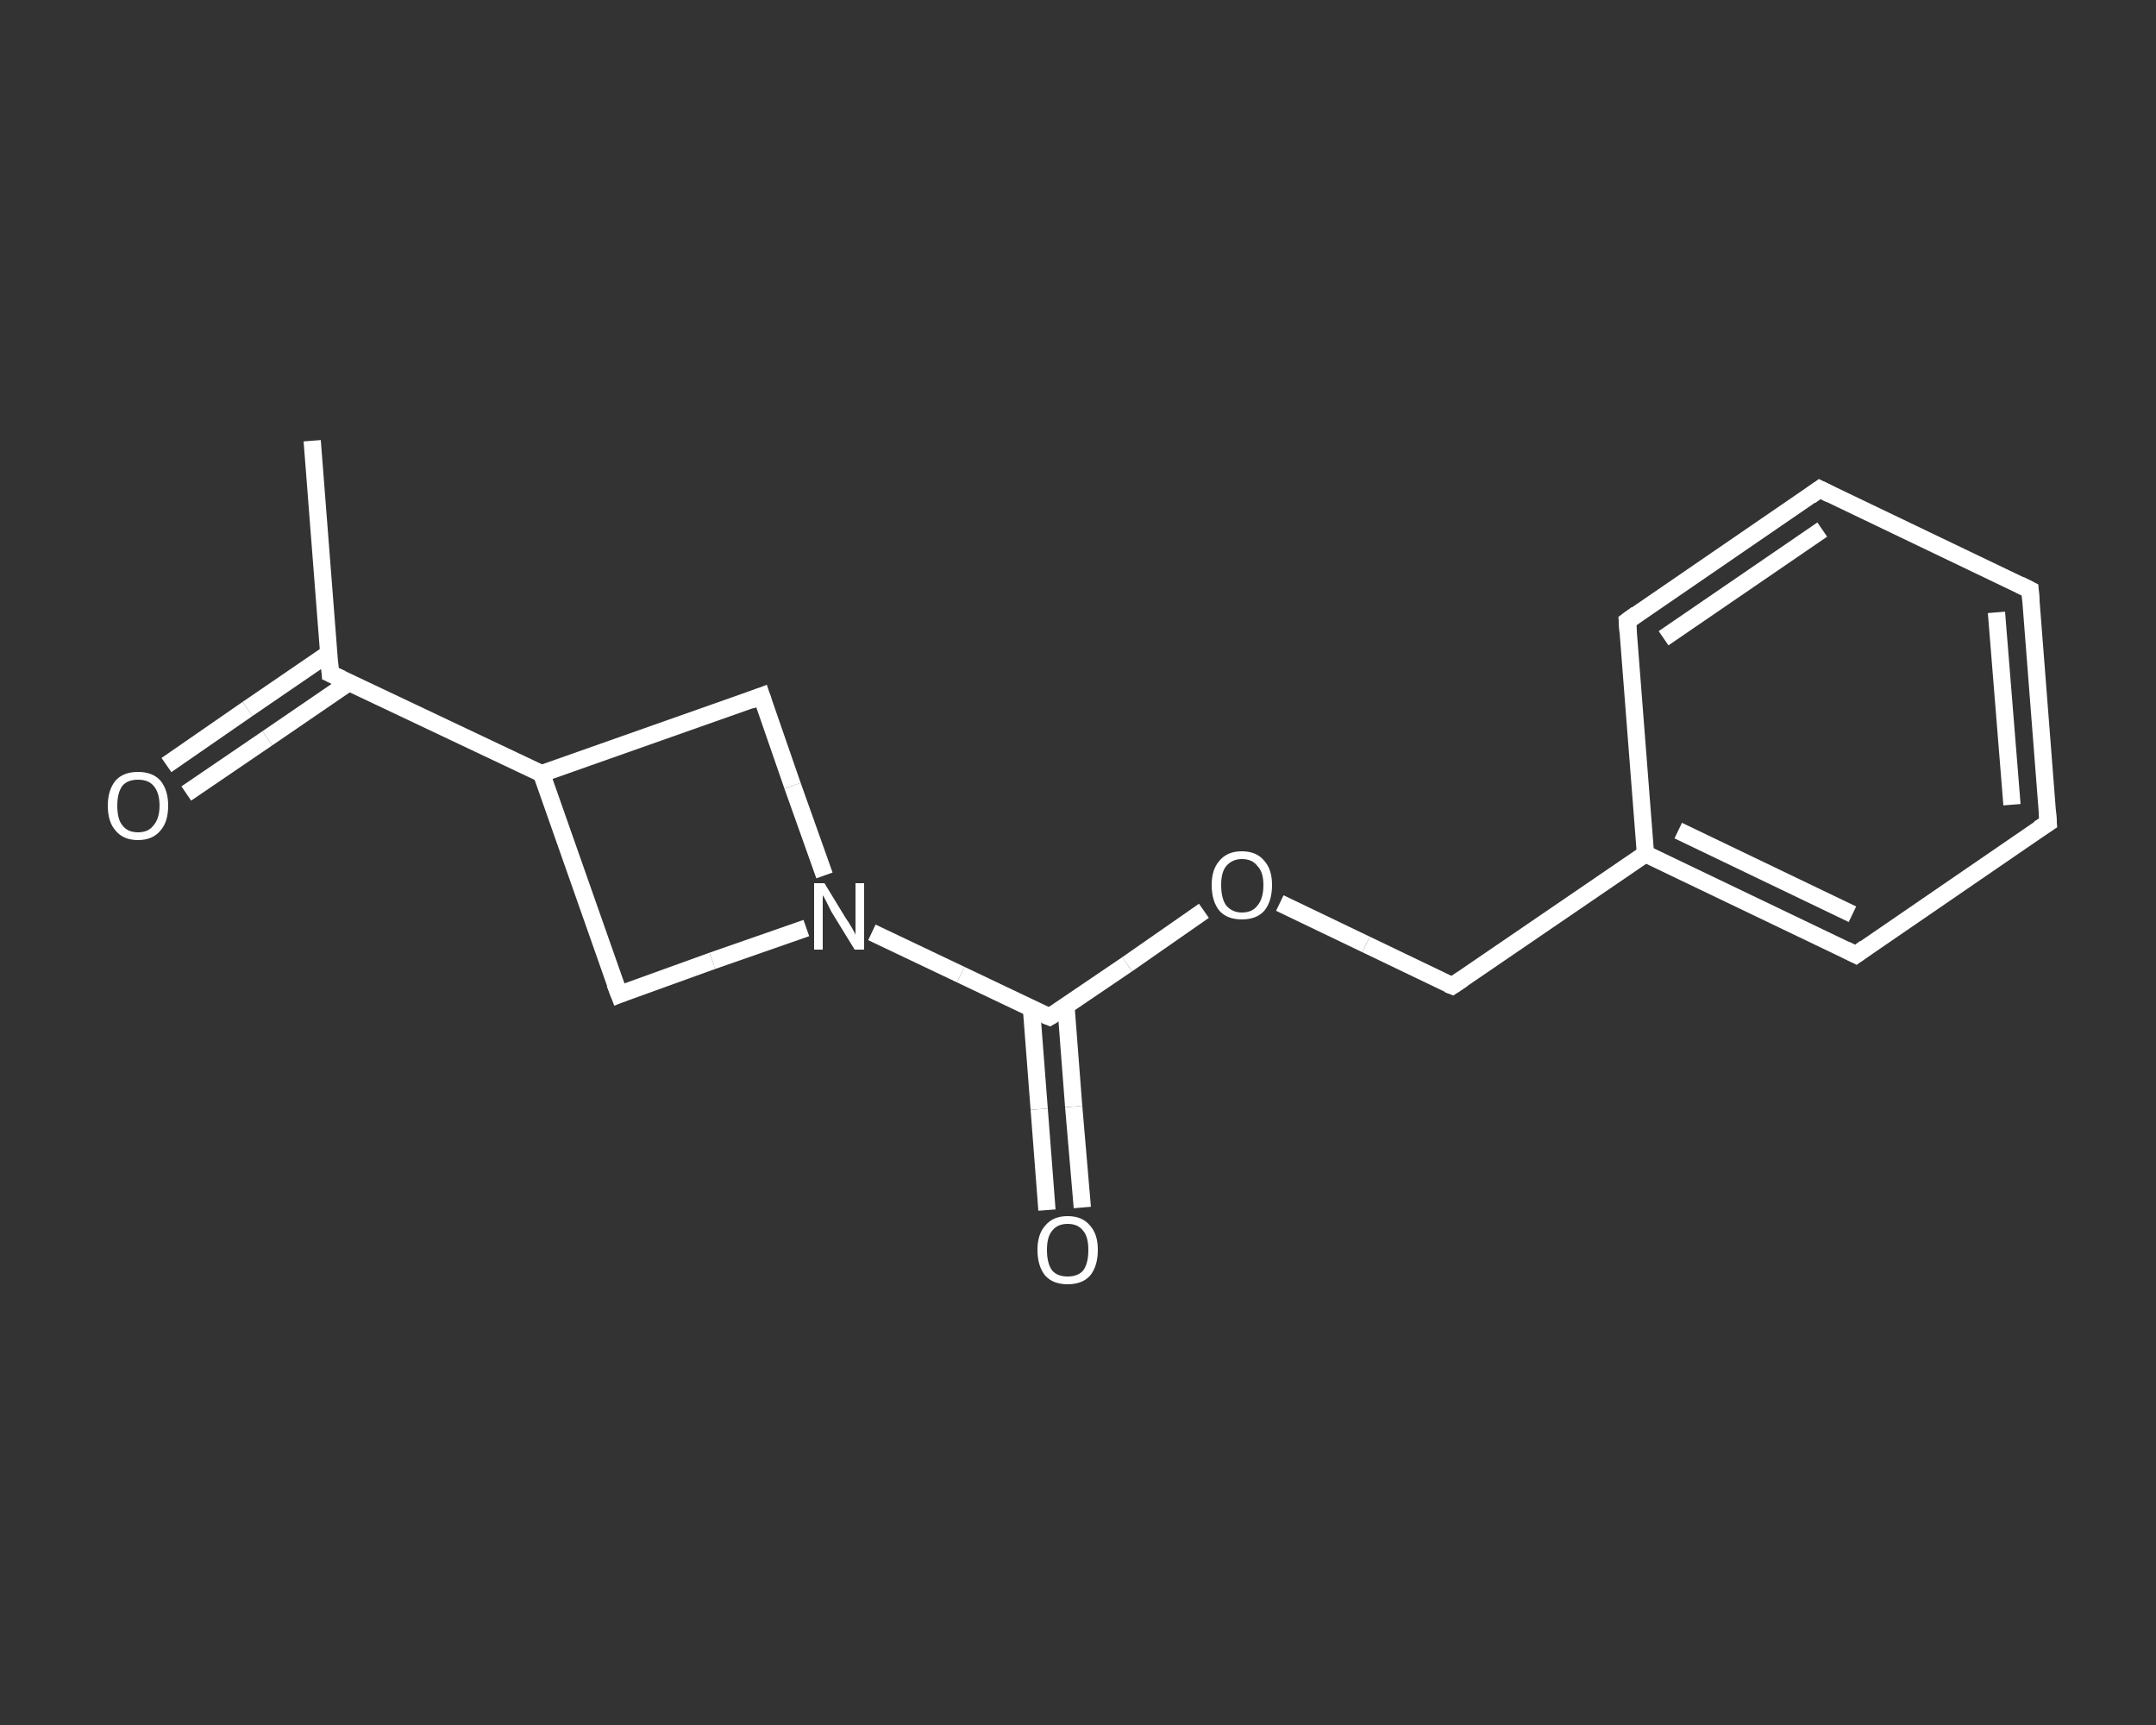 <?xml version='1.0' encoding='iso-8859-1'?>
<svg version='1.1' baseProfile='full'
              xmlns='http://www.w3.org/2000/svg'
                      xmlns:rdkit='http://www.rdkit.org/xml'
                      xmlns:xlink='http://www.w3.org/1999/xlink'
                  xml:space='preserve'
width='250px' height='200px' viewBox='0 0 250 200'>
<rect x="0" y="0" width="250" height="200" fill="#333333" stroke="none"/>
<!-- END OF HEADER -->
<rect style='opacity:1.0;fill:transparent;stroke:none' width='250.0' height='200.0' x='0.0' y='0.0'> </rect>
<path class='bond-0 atom-0 atom-1' d='M 36.2,51.1 L 38.3,78.1' style='fill:none;fill-rule:evenodd;stroke:#FFFFFF;stroke-width:2.0px;stroke-linecap:butt;stroke-linejoin:miter;stroke-opacity:1' />
<path class='bond-1 atom-1 atom-2' d='M 38.2,75.7 L 28.7,82.2' style='fill:none;fill-rule:evenodd;stroke:#FFFFFF;stroke-width:2.0px;stroke-linecap:butt;stroke-linejoin:miter;stroke-opacity:1' />
<path class='bond-1 atom-1 atom-2' d='M 28.7,82.2 L 19.3,88.7' style='fill:none;fill-rule:evenodd;stroke:#FFFFFF;stroke-width:2.0px;stroke-linecap:butt;stroke-linejoin:miter;stroke-opacity:1' />
<path class='bond-1 atom-1 atom-2' d='M 40.5,79.1 L 31.0,85.6' style='fill:none;fill-rule:evenodd;stroke:#FFFFFF;stroke-width:2.0px;stroke-linecap:butt;stroke-linejoin:miter;stroke-opacity:1' />
<path class='bond-1 atom-1 atom-2' d='M 31.0,85.6 L 21.6,92.0' style='fill:none;fill-rule:evenodd;stroke:#FFFFFF;stroke-width:2.0px;stroke-linecap:butt;stroke-linejoin:miter;stroke-opacity:1' />
<path class='bond-2 atom-1 atom-3' d='M 38.3,78.1 L 62.8,89.7' style='fill:none;fill-rule:evenodd;stroke:#FFFFFF;stroke-width:2.0px;stroke-linecap:butt;stroke-linejoin:miter;stroke-opacity:1' />
<path class='bond-3 atom-3 atom-4' d='M 62.8,89.7 L 88.3,80.7' style='fill:none;fill-rule:evenodd;stroke:#FFFFFF;stroke-width:2.0px;stroke-linecap:butt;stroke-linejoin:miter;stroke-opacity:1' />
<path class='bond-4 atom-4 atom-5' d='M 88.3,80.7 L 91.9,91.1' style='fill:none;fill-rule:evenodd;stroke:#FFFFFF;stroke-width:2.0px;stroke-linecap:butt;stroke-linejoin:miter;stroke-opacity:1' />
<path class='bond-4 atom-4 atom-5' d='M 91.9,91.1 L 95.6,101.5' style='fill:none;fill-rule:evenodd;stroke:#FFFFFF;stroke-width:2.0px;stroke-linecap:butt;stroke-linejoin:miter;stroke-opacity:1' />
<path class='bond-5 atom-5 atom-6' d='M 101.1,108.1 L 111.4,113.0' style='fill:none;fill-rule:evenodd;stroke:#FFFFFF;stroke-width:2.0px;stroke-linecap:butt;stroke-linejoin:miter;stroke-opacity:1' />
<path class='bond-5 atom-5 atom-6' d='M 111.4,113.0 L 121.7,117.9' style='fill:none;fill-rule:evenodd;stroke:#FFFFFF;stroke-width:2.0px;stroke-linecap:butt;stroke-linejoin:miter;stroke-opacity:1' />
<path class='bond-6 atom-6 atom-7' d='M 119.6,116.9 L 120.5,128.6' style='fill:none;fill-rule:evenodd;stroke:#FFFFFF;stroke-width:2.0px;stroke-linecap:butt;stroke-linejoin:miter;stroke-opacity:1' />
<path class='bond-6 atom-6 atom-7' d='M 120.5,128.6 L 121.4,140.3' style='fill:none;fill-rule:evenodd;stroke:#FFFFFF;stroke-width:2.0px;stroke-linecap:butt;stroke-linejoin:miter;stroke-opacity:1' />
<path class='bond-6 atom-6 atom-7' d='M 123.6,116.6 L 124.5,128.3' style='fill:none;fill-rule:evenodd;stroke:#FFFFFF;stroke-width:2.0px;stroke-linecap:butt;stroke-linejoin:miter;stroke-opacity:1' />
<path class='bond-6 atom-6 atom-7' d='M 124.5,128.3 L 125.5,140.0' style='fill:none;fill-rule:evenodd;stroke:#FFFFFF;stroke-width:2.0px;stroke-linecap:butt;stroke-linejoin:miter;stroke-opacity:1' />
<path class='bond-7 atom-6 atom-8' d='M 121.7,117.9 L 130.7,111.8' style='fill:none;fill-rule:evenodd;stroke:#FFFFFF;stroke-width:2.0px;stroke-linecap:butt;stroke-linejoin:miter;stroke-opacity:1' />
<path class='bond-7 atom-6 atom-8' d='M 130.7,111.8 L 139.6,105.6' style='fill:none;fill-rule:evenodd;stroke:#FFFFFF;stroke-width:2.0px;stroke-linecap:butt;stroke-linejoin:miter;stroke-opacity:1' />
<path class='bond-8 atom-8 atom-9' d='M 148.4,104.7 L 158.4,109.5' style='fill:none;fill-rule:evenodd;stroke:#FFFFFF;stroke-width:2.0px;stroke-linecap:butt;stroke-linejoin:miter;stroke-opacity:1' />
<path class='bond-8 atom-8 atom-9' d='M 158.4,109.5 L 168.4,114.3' style='fill:none;fill-rule:evenodd;stroke:#FFFFFF;stroke-width:2.0px;stroke-linecap:butt;stroke-linejoin:miter;stroke-opacity:1' />
<path class='bond-9 atom-9 atom-10' d='M 168.4,114.3 L 190.8,99.0' style='fill:none;fill-rule:evenodd;stroke:#FFFFFF;stroke-width:2.0px;stroke-linecap:butt;stroke-linejoin:miter;stroke-opacity:1' />
<path class='bond-10 atom-10 atom-11' d='M 190.8,99.0 L 215.2,110.7' style='fill:none;fill-rule:evenodd;stroke:#FFFFFF;stroke-width:2.0px;stroke-linecap:butt;stroke-linejoin:miter;stroke-opacity:1' />
<path class='bond-10 atom-10 atom-11' d='M 194.6,96.3 L 214.8,106.0' style='fill:none;fill-rule:evenodd;stroke:#FFFFFF;stroke-width:2.0px;stroke-linecap:butt;stroke-linejoin:miter;stroke-opacity:1' />
<path class='bond-11 atom-11 atom-12' d='M 215.2,110.7 L 237.5,95.4' style='fill:none;fill-rule:evenodd;stroke:#FFFFFF;stroke-width:2.0px;stroke-linecap:butt;stroke-linejoin:miter;stroke-opacity:1' />
<path class='bond-12 atom-12 atom-13' d='M 237.5,95.4 L 235.4,68.4' style='fill:none;fill-rule:evenodd;stroke:#FFFFFF;stroke-width:2.0px;stroke-linecap:butt;stroke-linejoin:miter;stroke-opacity:1' />
<path class='bond-12 atom-12 atom-13' d='M 233.3,93.3 L 231.5,71.0' style='fill:none;fill-rule:evenodd;stroke:#FFFFFF;stroke-width:2.0px;stroke-linecap:butt;stroke-linejoin:miter;stroke-opacity:1' />
<path class='bond-13 atom-13 atom-14' d='M 235.4,68.4 L 211.0,56.7' style='fill:none;fill-rule:evenodd;stroke:#FFFFFF;stroke-width:2.0px;stroke-linecap:butt;stroke-linejoin:miter;stroke-opacity:1' />
<path class='bond-14 atom-14 atom-15' d='M 211.0,56.7 L 188.7,72.0' style='fill:none;fill-rule:evenodd;stroke:#FFFFFF;stroke-width:2.0px;stroke-linecap:butt;stroke-linejoin:miter;stroke-opacity:1' />
<path class='bond-14 atom-14 atom-15' d='M 211.3,61.4 L 192.9,74.0' style='fill:none;fill-rule:evenodd;stroke:#FFFFFF;stroke-width:2.0px;stroke-linecap:butt;stroke-linejoin:miter;stroke-opacity:1' />
<path class='bond-15 atom-5 atom-16' d='M 93.5,107.6 L 82.6,111.4' style='fill:none;fill-rule:evenodd;stroke:#FFFFFF;stroke-width:2.0px;stroke-linecap:butt;stroke-linejoin:miter;stroke-opacity:1' />
<path class='bond-15 atom-5 atom-16' d='M 82.6,111.4 L 71.8,115.3' style='fill:none;fill-rule:evenodd;stroke:#FFFFFF;stroke-width:2.0px;stroke-linecap:butt;stroke-linejoin:miter;stroke-opacity:1' />
<path class='bond-16 atom-16 atom-3' d='M 71.8,115.3 L 62.8,89.7' style='fill:none;fill-rule:evenodd;stroke:#FFFFFF;stroke-width:2.0px;stroke-linecap:butt;stroke-linejoin:miter;stroke-opacity:1' />
<path class='bond-17 atom-15 atom-10' d='M 188.7,72.0 L 190.8,99.0' style='fill:none;fill-rule:evenodd;stroke:#FFFFFF;stroke-width:2.0px;stroke-linecap:butt;stroke-linejoin:miter;stroke-opacity:1' />
<path d='M 38.2,76.7 L 38.3,78.1 L 39.6,78.7' style='fill:none;stroke:#FFFFFF;stroke-width:2.0px;stroke-linecap:butt;stroke-linejoin:miter;stroke-opacity:1;' />
<path d='M 87.0,81.2 L 88.3,80.7 L 88.5,81.3' style='fill:none;stroke:#FFFFFF;stroke-width:2.0px;stroke-linecap:butt;stroke-linejoin:miter;stroke-opacity:1;' />
<path d='M 121.2,117.7 L 121.7,117.9 L 122.2,117.6' style='fill:none;stroke:#FFFFFF;stroke-width:2.0px;stroke-linecap:butt;stroke-linejoin:miter;stroke-opacity:1;' />
<path d='M 167.9,114.1 L 168.4,114.3 L 169.6,113.5' style='fill:none;stroke:#FFFFFF;stroke-width:2.0px;stroke-linecap:butt;stroke-linejoin:miter;stroke-opacity:1;' />
<path d='M 214.0,110.1 L 215.2,110.7 L 216.3,109.9' style='fill:none;stroke:#FFFFFF;stroke-width:2.0px;stroke-linecap:butt;stroke-linejoin:miter;stroke-opacity:1;' />
<path d='M 236.4,96.1 L 237.5,95.4 L 237.4,94.0' style='fill:none;stroke:#FFFFFF;stroke-width:2.0px;stroke-linecap:butt;stroke-linejoin:miter;stroke-opacity:1;' />
<path d='M 235.5,69.7 L 235.4,68.4 L 234.2,67.8' style='fill:none;stroke:#FFFFFF;stroke-width:2.0px;stroke-linecap:butt;stroke-linejoin:miter;stroke-opacity:1;' />
<path d='M 212.2,57.3 L 211.0,56.7 L 209.9,57.5' style='fill:none;stroke:#FFFFFF;stroke-width:2.0px;stroke-linecap:butt;stroke-linejoin:miter;stroke-opacity:1;' />
<path d='M 189.8,71.2 L 188.7,72.0 L 188.8,73.4' style='fill:none;stroke:#FFFFFF;stroke-width:2.0px;stroke-linecap:butt;stroke-linejoin:miter;stroke-opacity:1;' />
<path d='M 72.3,115.1 L 71.8,115.3 L 71.3,114.0' style='fill:none;stroke:#FFFFFF;stroke-width:2.0px;stroke-linecap:butt;stroke-linejoin:miter;stroke-opacity:1;' />
<path class='atom-2' d='M 12.5 93.4
Q 12.5 91.6, 13.4 90.5
Q 14.3 89.5, 16.0 89.5
Q 17.7 89.5, 18.6 90.5
Q 19.5 91.6, 19.5 93.4
Q 19.5 95.3, 18.6 96.3
Q 17.7 97.4, 16.0 97.4
Q 14.3 97.4, 13.4 96.3
Q 12.5 95.3, 12.5 93.4
M 16.0 96.5
Q 17.2 96.5, 17.8 95.7
Q 18.5 94.9, 18.5 93.4
Q 18.5 91.9, 17.8 91.1
Q 17.2 90.4, 16.0 90.4
Q 14.8 90.4, 14.2 91.1
Q 13.6 91.9, 13.6 93.4
Q 13.6 95.0, 14.2 95.7
Q 14.8 96.5, 16.0 96.5
' fill='#FFFFFF'/>
<path class='atom-5' d='M 95.6 102.4
L 98.1 106.5
Q 98.4 106.9, 98.8 107.6
Q 99.2 108.3, 99.2 108.4
L 99.2 102.4
L 100.2 102.4
L 100.2 110.1
L 99.1 110.1
L 96.4 105.7
Q 96.1 105.1, 95.8 104.5
Q 95.5 103.9, 95.4 103.8
L 95.4 110.1
L 94.4 110.1
L 94.4 102.4
L 95.6 102.4
' fill='#FFFFFF'/>
<path class='atom-7' d='M 120.3 144.9
Q 120.3 143.1, 121.2 142.1
Q 122.1 141.0, 123.8 141.0
Q 125.5 141.0, 126.4 142.1
Q 127.3 143.1, 127.3 144.9
Q 127.3 146.8, 126.4 147.9
Q 125.5 148.9, 123.8 148.9
Q 122.1 148.9, 121.2 147.9
Q 120.3 146.8, 120.3 144.9
M 123.8 148.0
Q 125.0 148.0, 125.6 147.3
Q 126.2 146.5, 126.2 144.9
Q 126.2 143.4, 125.6 142.7
Q 125.0 141.9, 123.8 141.9
Q 122.6 141.9, 122.0 142.7
Q 121.4 143.4, 121.4 144.9
Q 121.4 146.5, 122.0 147.3
Q 122.6 148.0, 123.8 148.0
' fill='#FFFFFF'/>
<path class='atom-8' d='M 140.5 102.6
Q 140.5 100.8, 141.4 99.8
Q 142.3 98.7, 144.0 98.7
Q 145.7 98.7, 146.6 99.8
Q 147.5 100.8, 147.5 102.6
Q 147.5 104.5, 146.6 105.6
Q 145.7 106.6, 144.0 106.6
Q 142.3 106.6, 141.4 105.6
Q 140.5 104.5, 140.5 102.6
M 144.0 105.8
Q 145.2 105.8, 145.8 105.0
Q 146.5 104.2, 146.5 102.6
Q 146.5 101.1, 145.8 100.4
Q 145.2 99.6, 144.0 99.6
Q 142.9 99.6, 142.2 100.4
Q 141.6 101.1, 141.6 102.6
Q 141.6 104.2, 142.2 105.0
Q 142.9 105.8, 144.0 105.8
' fill='#FFFFFF'/>
</svg>
